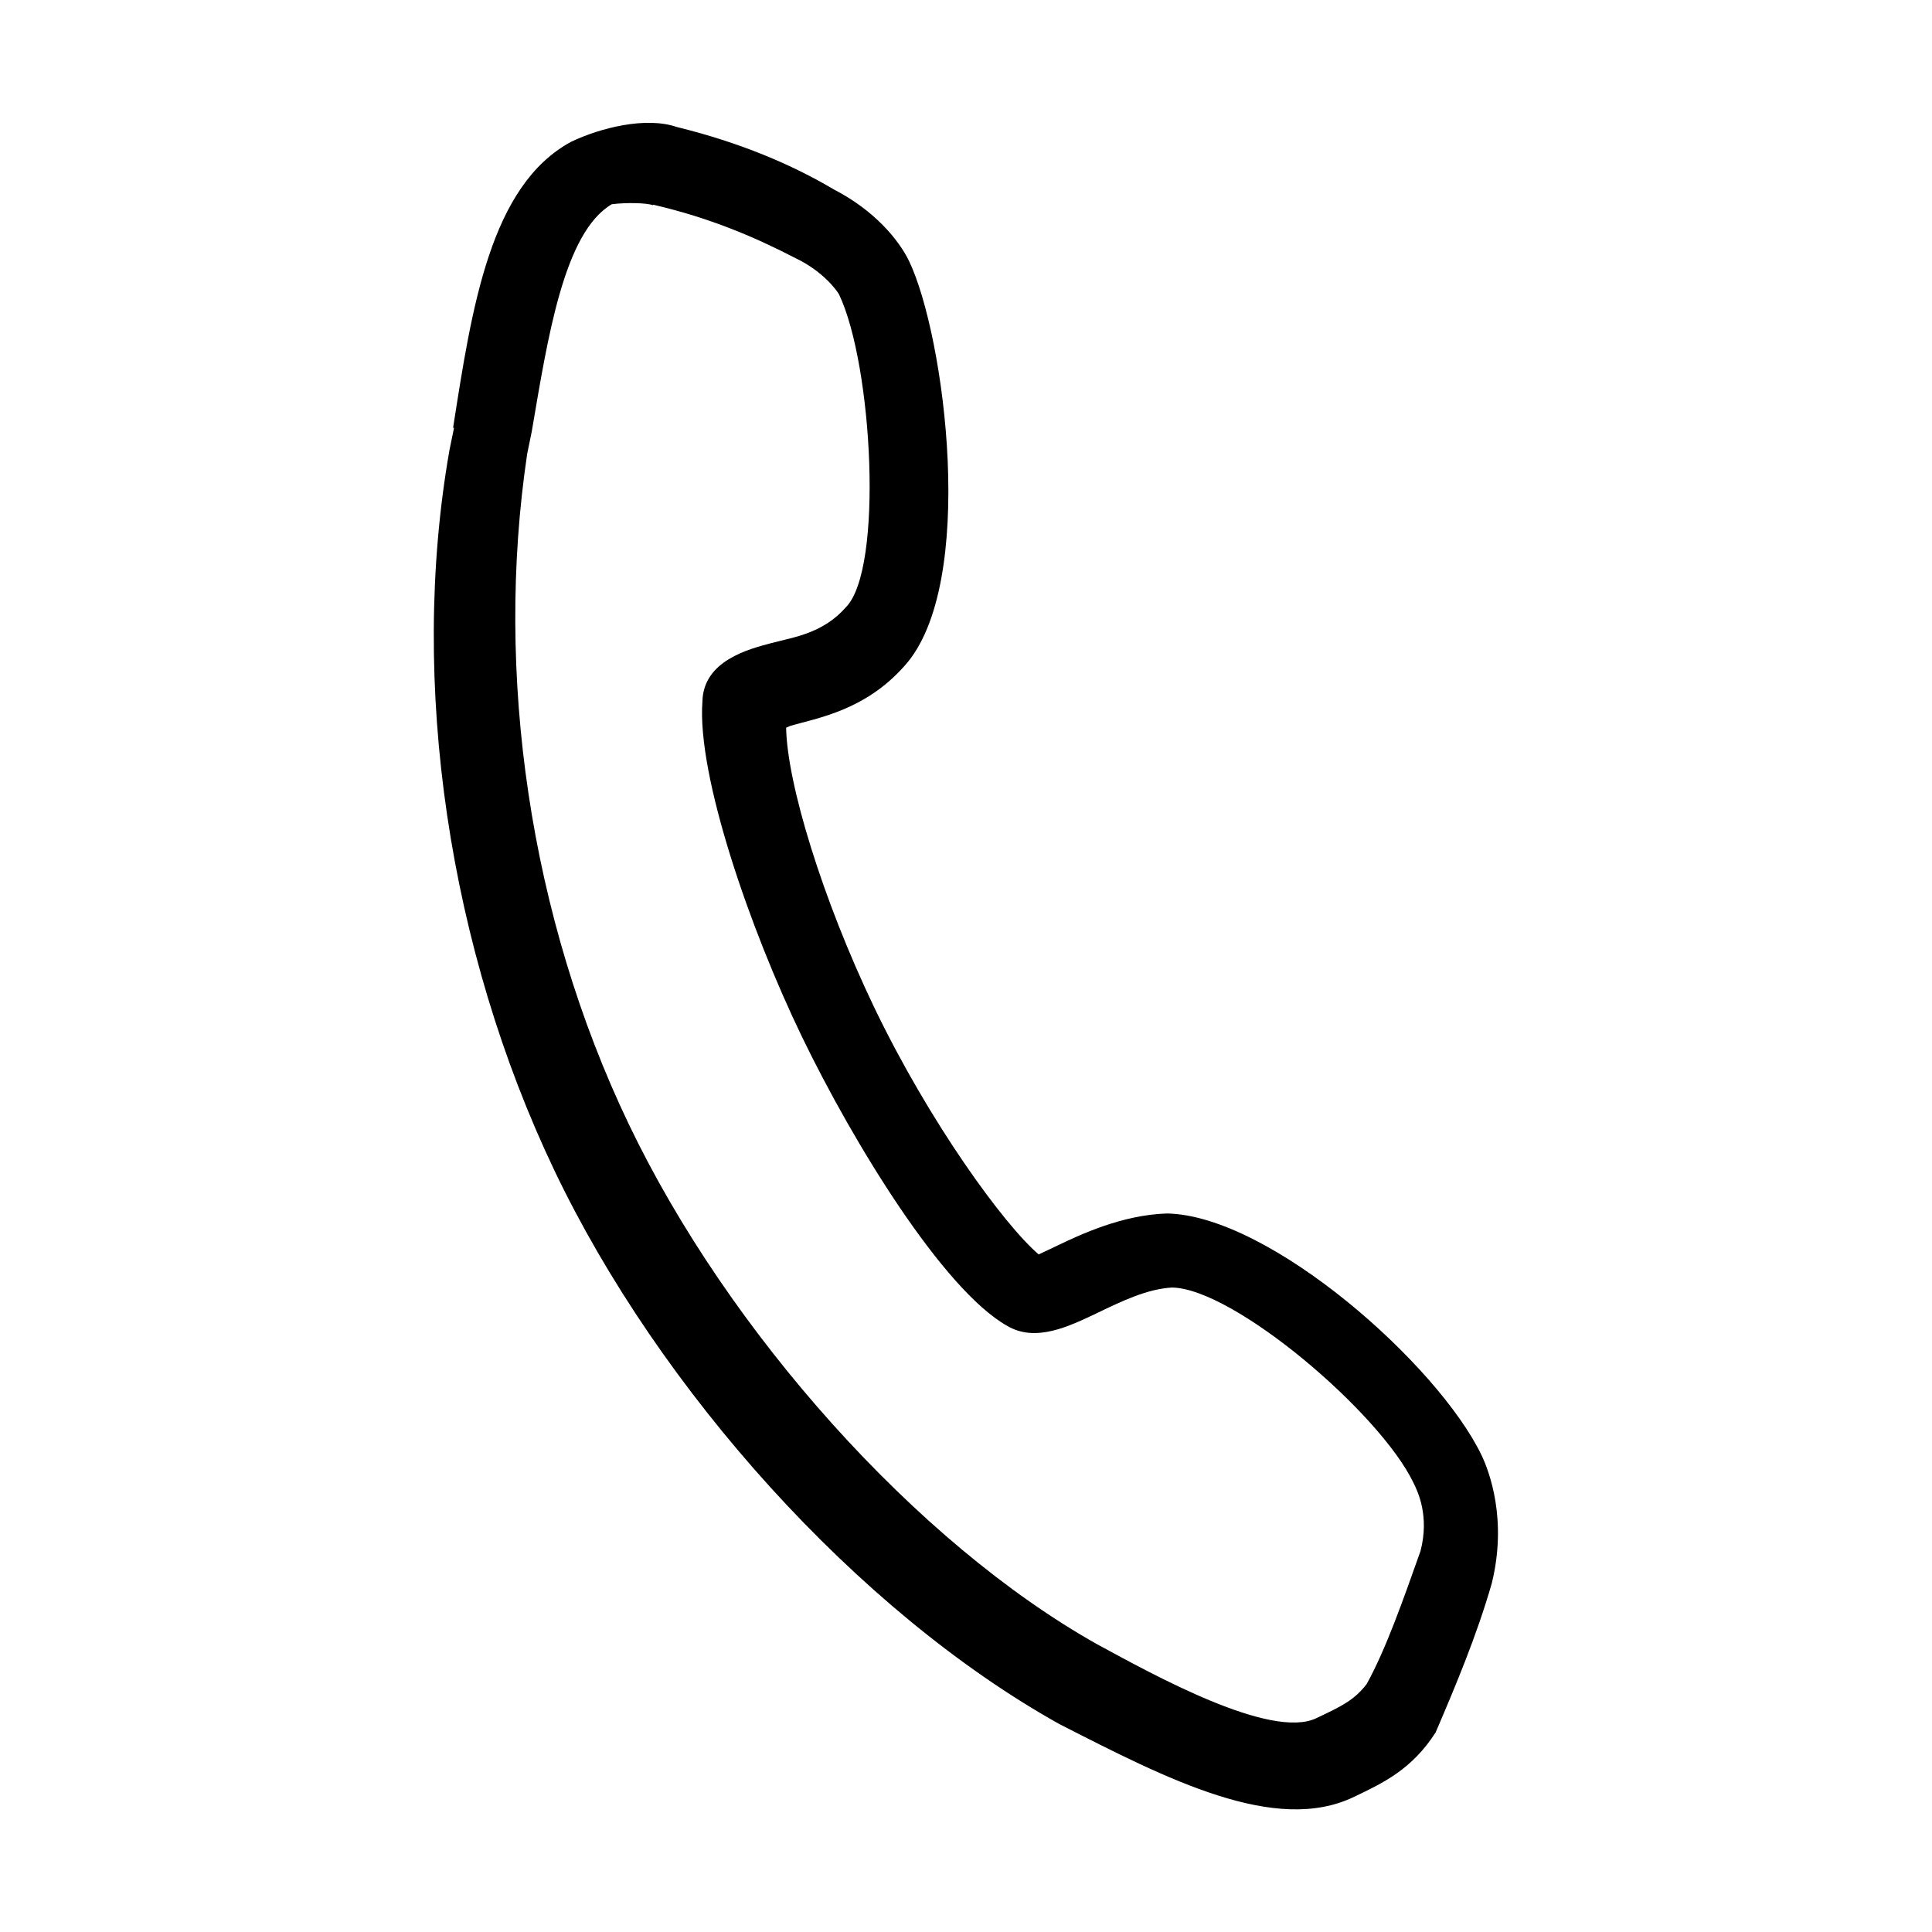 <svg xmlns="http://www.w3.org/2000/svg" viewBox="0 0 42 42"><path d="m9.87 9.3-.1.49c-.89 5.08 0 10.87 2.28 15.65s6.59 9.59 10.98 12.04c2.35 1.2 4.7 2.41 6.41 1.58.63-.3 1.26-.6 1.77-1.4.42-.98.89-2.09 1.22-3.24.34-1.38-.05-2.42-.22-2.78-.95-1.98-4.61-5.22-6.84-5.26-.98.03-1.89.46-2.43.72l-.36.17c-.75-.64-2.37-2.86-3.58-5.38-1.12-2.34-1.89-4.86-1.91-6.07l.09-.04c.58-.17 1.62-.33 2.48-1.3 1.6-1.76.88-7.19.1-8.81-.22-.45-.74-1.09-1.63-1.55-.93-.55-2.04-1.02-3.42-1.36-.67-.23-1.66.02-2.29.32-1.76.95-2.16 3.59-2.57 6.22Zm4.33-4.85c1.25.29 2.22.71 3.11 1.17.58.28.88.69.93.78.73 1.53.97 5.97.15 6.8-.5.57-1.13.65-1.62.78s-1.48.38-1.5 1.27c-.12 1.61 1.03 4.94 2.16 7.28s3.08 5.51 4.46 6.29c.62.37 1.34.02 1.97-.28.54-.26 1.08-.52 1.62-.55 1.34.02 4.52 2.72 5.25 4.25.09.18.35.72.15 1.48-.38 1.07-.75 2.13-1.17 2.89-.27.35-.54.48-1.09.74-.99.48-3.56-.95-4.76-1.6-3.94-2.21-8.03-6.8-10.19-11.31s-2.92-9.8-2.21-14.57l.1-.49c.35-2.05.7-4.33 1.74-4.94.31-.04.76-.03.89.02Z"/></svg>